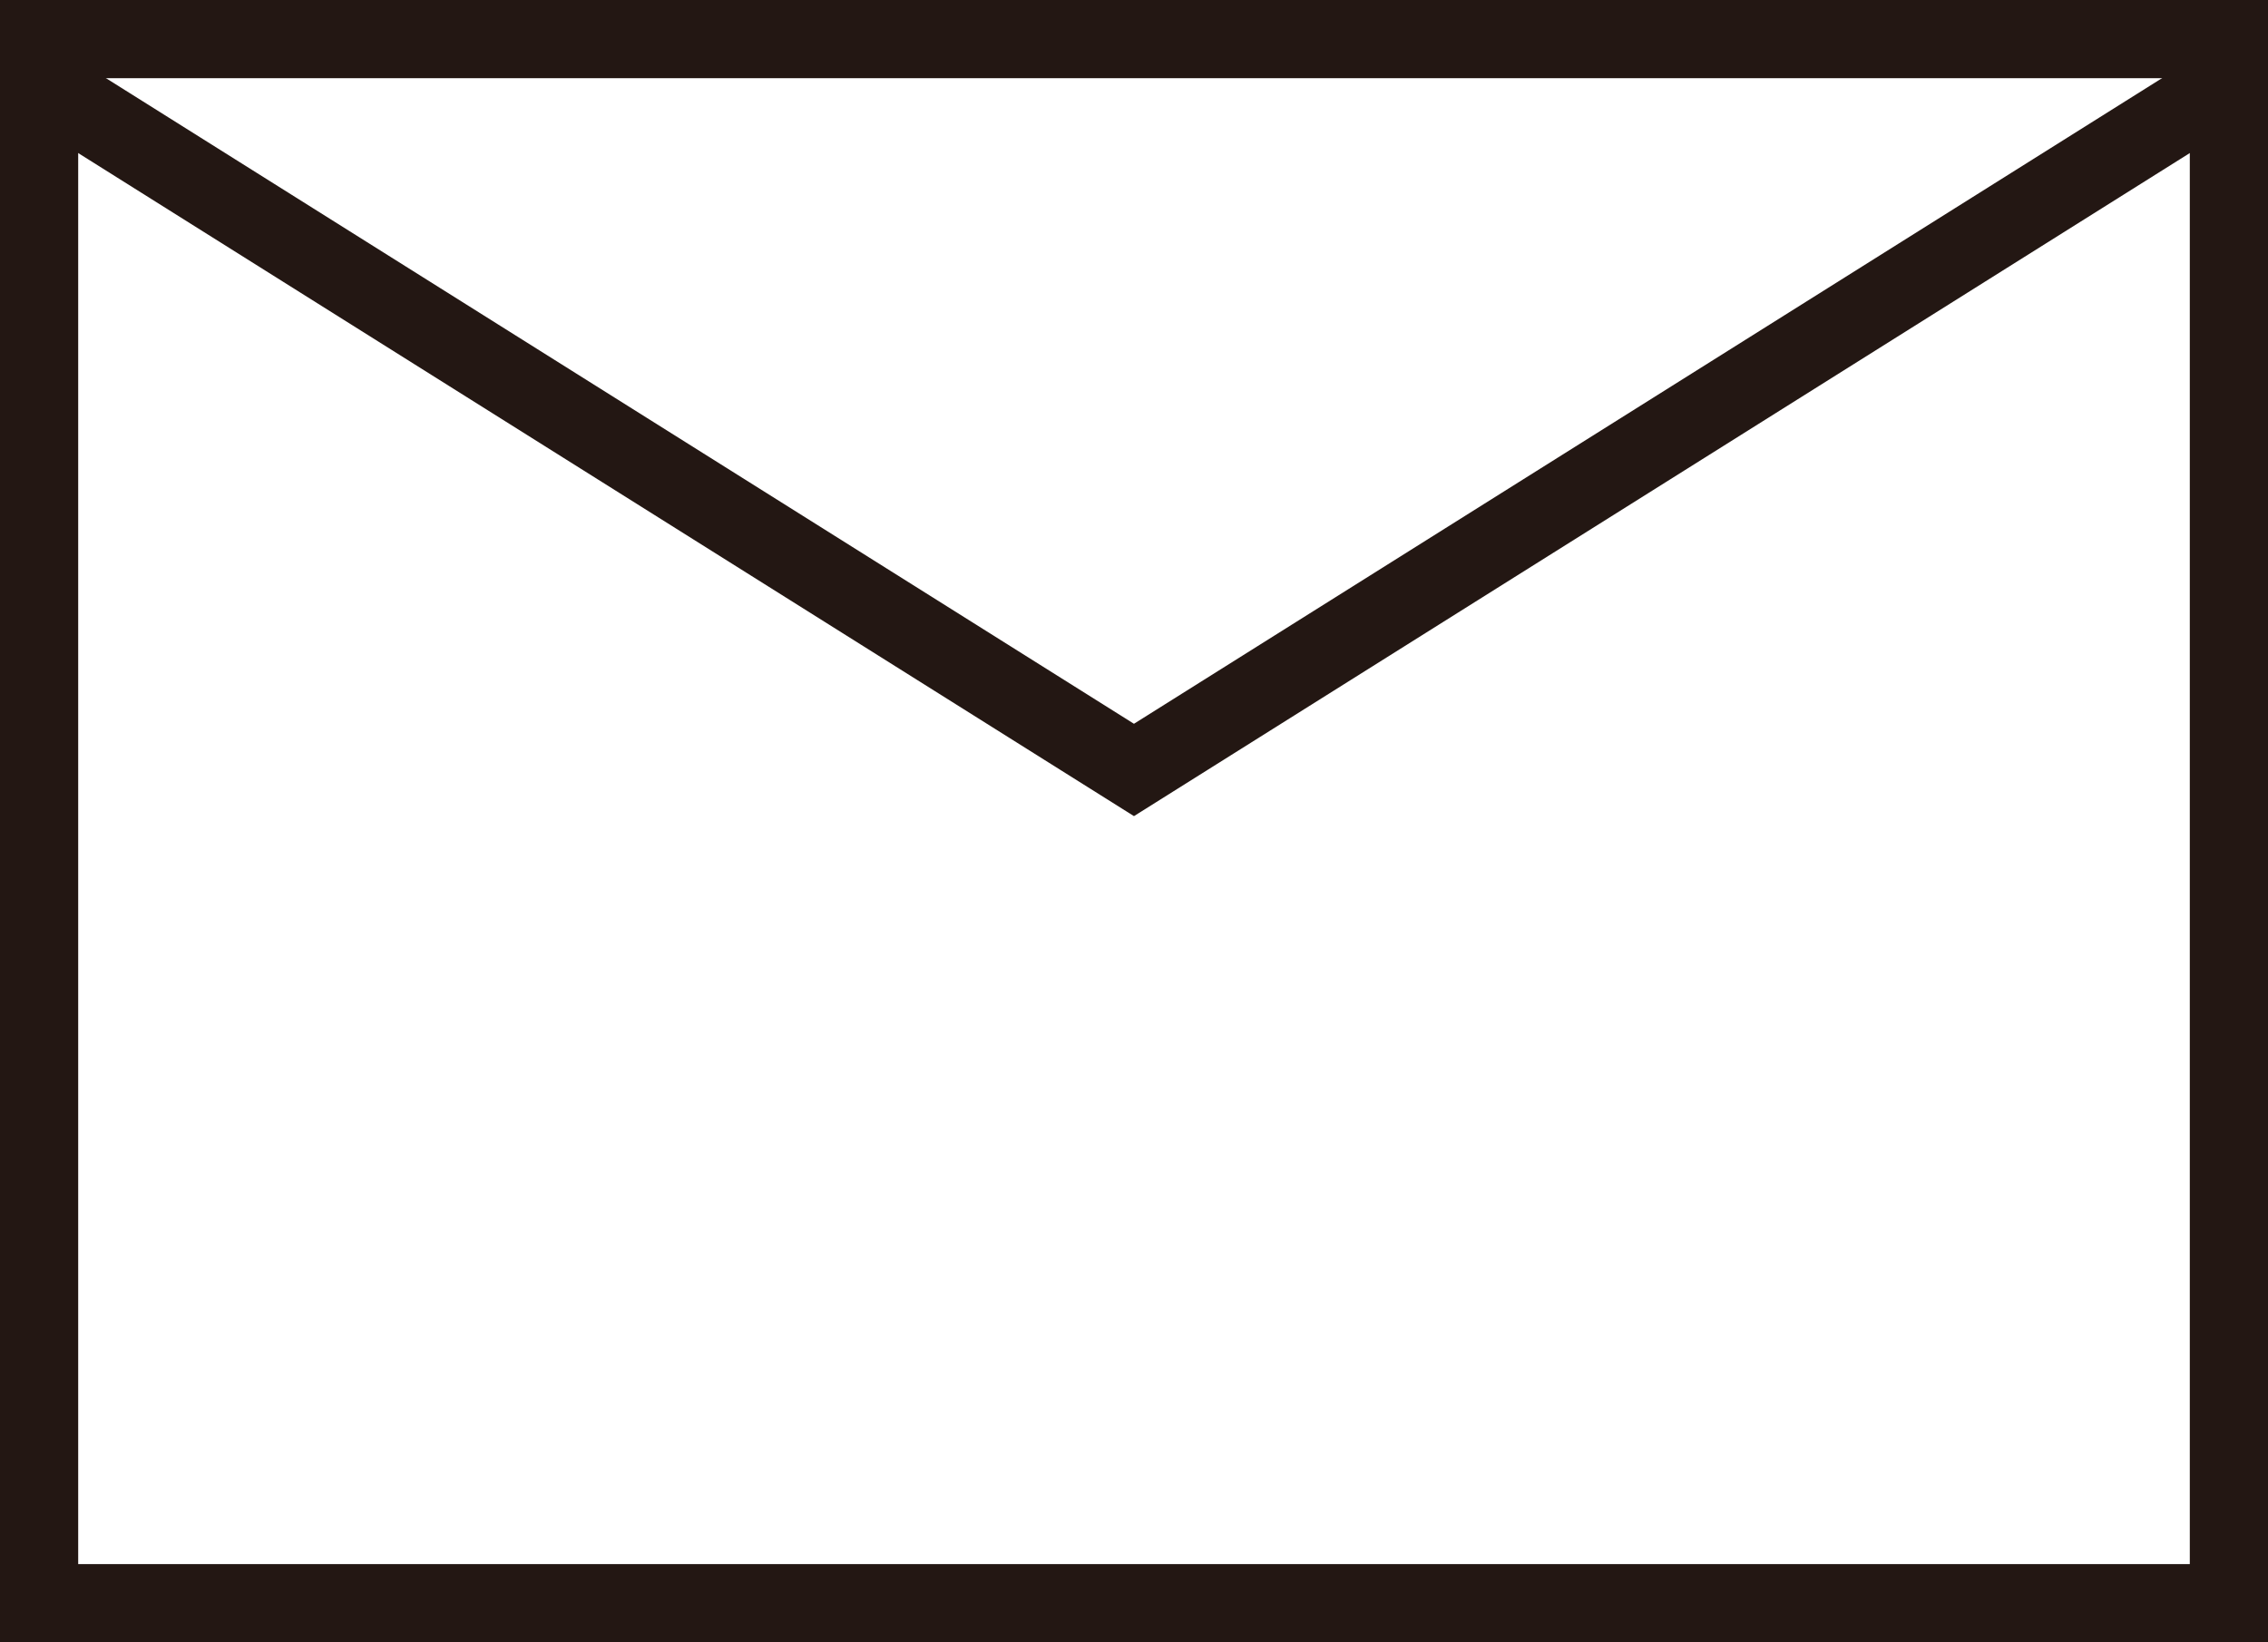 <svg xmlns="http://www.w3.org/2000/svg" width="28.481" height="20.624" viewBox="0 0 28.481 20.624">
  <g id="グループ_115" data-name="グループ 115" transform="translate(-1370.228 -10080.626)">
    <g id="グループ_114" data-name="グループ 114">
      <path id="パス_334" data-name="パス 334" d="M1398.183,10081.682l-13.715,8.613-13.714-8.613" fill="none" stroke="#231713" stroke-miterlimit="10" stroke-width="0.982"/>
    </g>
    <rect id="長方形_61" data-name="長方形 61" width="27.499" height="19.642" transform="translate(1370.719 10081.117)" fill="none" stroke="#231713" stroke-miterlimit="10" stroke-width="0.982"/>
  </g>
</svg>
